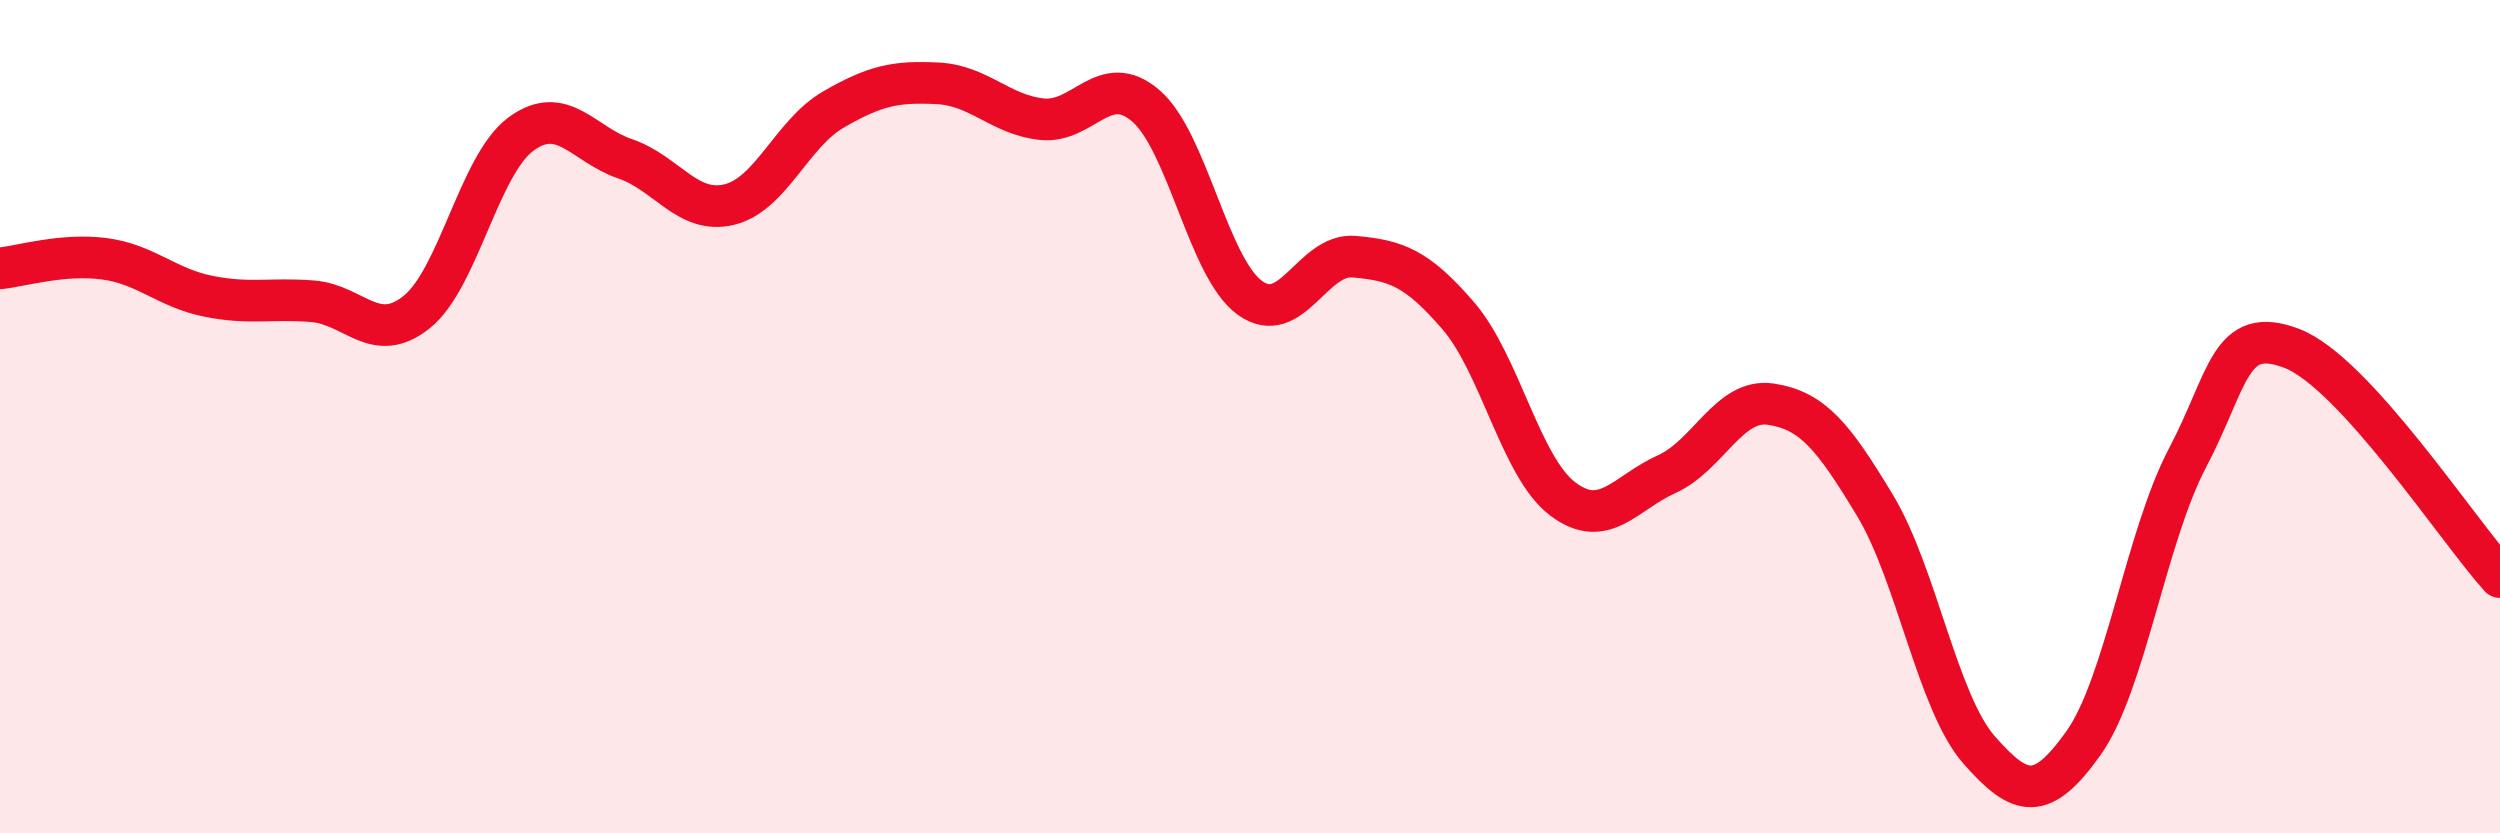 
    <svg width="60" height="20" viewBox="0 0 60 20" xmlns="http://www.w3.org/2000/svg">
      <path
        d="M 0,6.44 C 0.5,6.39 1.5,6.08 2.5,6.21 C 3.5,6.34 4,6.91 5,7.11 C 6,7.31 6.5,7.15 7.5,7.23 C 8.5,7.31 9,8.29 10,7.49 C 11,6.69 11.5,3.96 12.5,3.22 C 13.5,2.48 14,3.47 15,3.81 C 16,4.15 16.5,5.15 17.5,4.91 C 18.5,4.67 19,3.21 20,2.63 C 21,2.05 21.5,1.95 22.5,2 C 23.5,2.05 24,2.75 25,2.86 C 26,2.97 26.5,1.68 27.5,2.54 C 28.5,3.4 29,6.43 30,7.15 C 31,7.87 31.5,6.07 32.5,6.16 C 33.5,6.25 34,6.42 35,7.58 C 36,8.74 36.5,11.21 37.5,11.97 C 38.5,12.73 39,11.83 40,11.38 C 41,10.93 41.5,9.55 42.5,9.7 C 43.5,9.85 44,10.47 45,12.13 C 46,13.79 46.5,16.86 47.5,18 C 48.5,19.14 49,19.24 50,17.84 C 51,16.44 51.5,12.89 52.5,10.99 C 53.5,9.09 53.5,7.79 55,8.36 C 56.5,8.93 59,12.75 60,13.85L60 20L0 20Z"
        fill="#EB0A25"
        opacity="0.1"
        stroke-linecap="round"
        stroke-linejoin="round"
      />
      <path
        d="M 0,6.44 C 0.5,6.39 1.5,6.08 2.5,6.21 C 3.5,6.34 4,6.91 5,7.11 C 6,7.31 6.5,7.15 7.5,7.23 C 8.5,7.31 9,8.29 10,7.49 C 11,6.69 11.5,3.96 12.5,3.22 C 13.5,2.48 14,3.47 15,3.81 C 16,4.15 16.5,5.15 17.5,4.91 C 18.5,4.67 19,3.21 20,2.63 C 21,2.05 21.5,1.95 22.5,2 C 23.5,2.05 24,2.75 25,2.86 C 26,2.97 26.5,1.68 27.5,2.54 C 28.5,3.4 29,6.43 30,7.15 C 31,7.87 31.5,6.07 32.5,6.16 C 33.5,6.25 34,6.42 35,7.58 C 36,8.74 36.5,11.21 37.5,11.97 C 38.5,12.73 39,11.83 40,11.38 C 41,10.93 41.5,9.55 42.5,9.7 C 43.5,9.85 44,10.47 45,12.13 C 46,13.79 46.5,16.86 47.5,18 C 48.5,19.14 49,19.24 50,17.84 C 51,16.44 51.5,12.89 52.5,10.99 C 53.5,9.09 53.5,7.79 55,8.36 C 56.5,8.93 59,12.75 60,13.85"
        stroke="#EB0A25"
        stroke-width="1"
        fill="none"
        stroke-linecap="round"
        stroke-linejoin="round"
      />
    </svg>
  